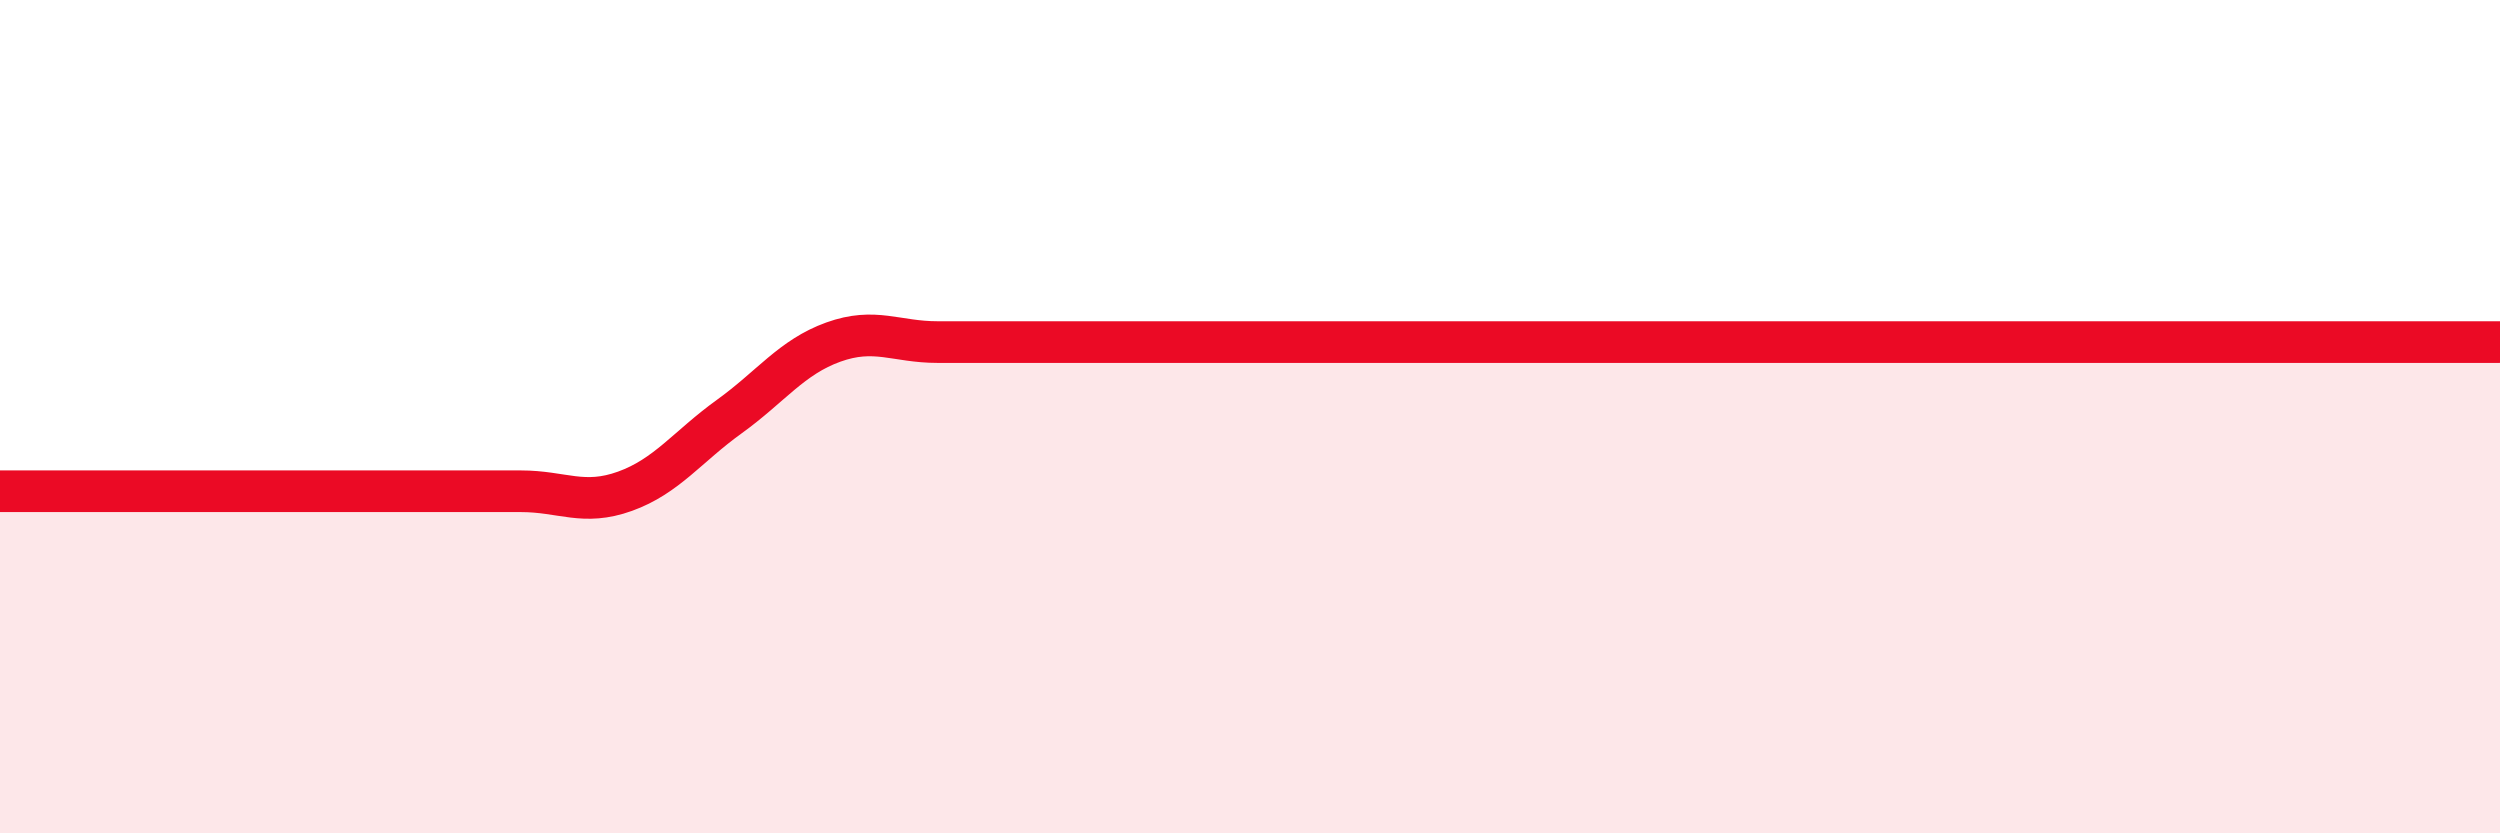 
    <svg width="60" height="20" viewBox="0 0 60 20" xmlns="http://www.w3.org/2000/svg">
      <path
        d="M 0,11.79 C 0.5,11.79 1.5,11.79 2.5,11.79 C 3.5,11.79 4,11.79 5,11.79 C 6,11.79 6.5,11.79 7.5,11.79 C 8.5,11.79 9,11.79 10,11.79 C 11,11.79 11.5,11.79 12.5,11.79 C 13.5,11.79 14,12.15 15,11.79 C 16,11.43 16.5,10.72 17.5,10 C 18.5,9.28 19,8.57 20,8.21 C 21,7.85 21.5,8.21 22.5,8.21 C 23.5,8.21 24,8.21 25,8.21 C 26,8.21 26.5,8.21 27.5,8.21 C 28.5,8.21 29,8.21 30,8.21 C 31,8.21 31.5,8.21 32.5,8.21 C 33.5,8.21 34,8.21 35,8.21 C 36,8.21 36.5,8.21 37.5,8.21 C 38.5,8.21 39,8.21 40,8.21 C 41,8.21 41.5,8.21 42.5,8.21 C 43.5,8.21 44,8.21 45,8.21 C 46,8.21 46.5,8.21 47.5,8.21 C 48.5,8.21 49,8.21 50,8.21 C 51,8.21 51.5,8.21 52.5,8.21 C 53.5,8.21 53.5,8.21 55,8.21 C 56.5,8.21 59,8.21 60,8.21L60 20L0 20Z"
        fill="#EB0A25"
        opacity="0.1"
        stroke-linecap="round"
        stroke-linejoin="round"
      />
      <path
        d="M 0,11.79 C 0.5,11.79 1.5,11.79 2.5,11.79 C 3.5,11.79 4,11.79 5,11.79 C 6,11.79 6.5,11.79 7.5,11.79 C 8.5,11.79 9,11.79 10,11.79 C 11,11.79 11.5,11.79 12.5,11.79 C 13.5,11.79 14,12.15 15,11.79 C 16,11.43 16.5,10.72 17.5,10 C 18.5,9.28 19,8.57 20,8.21 C 21,7.85 21.5,8.21 22.5,8.21 C 23.5,8.21 24,8.21 25,8.21 C 26,8.21 26.5,8.21 27.5,8.21 C 28.5,8.21 29,8.21 30,8.21 C 31,8.21 31.5,8.21 32.5,8.21 C 33.5,8.21 34,8.21 35,8.21 C 36,8.21 36.5,8.21 37.5,8.21 C 38.5,8.21 39,8.21 40,8.21 C 41,8.21 41.5,8.21 42.5,8.21 C 43.5,8.21 44,8.21 45,8.21 C 46,8.21 46.5,8.21 47.5,8.21 C 48.5,8.21 49,8.21 50,8.21 C 51,8.21 51.5,8.21 52.5,8.21 C 53.5,8.21 53.5,8.21 55,8.21 C 56.5,8.21 59,8.21 60,8.21"
        stroke="#EB0A25"
        stroke-width="1"
        fill="none"
        stroke-linecap="round"
        stroke-linejoin="round"
      />
    </svg>
  